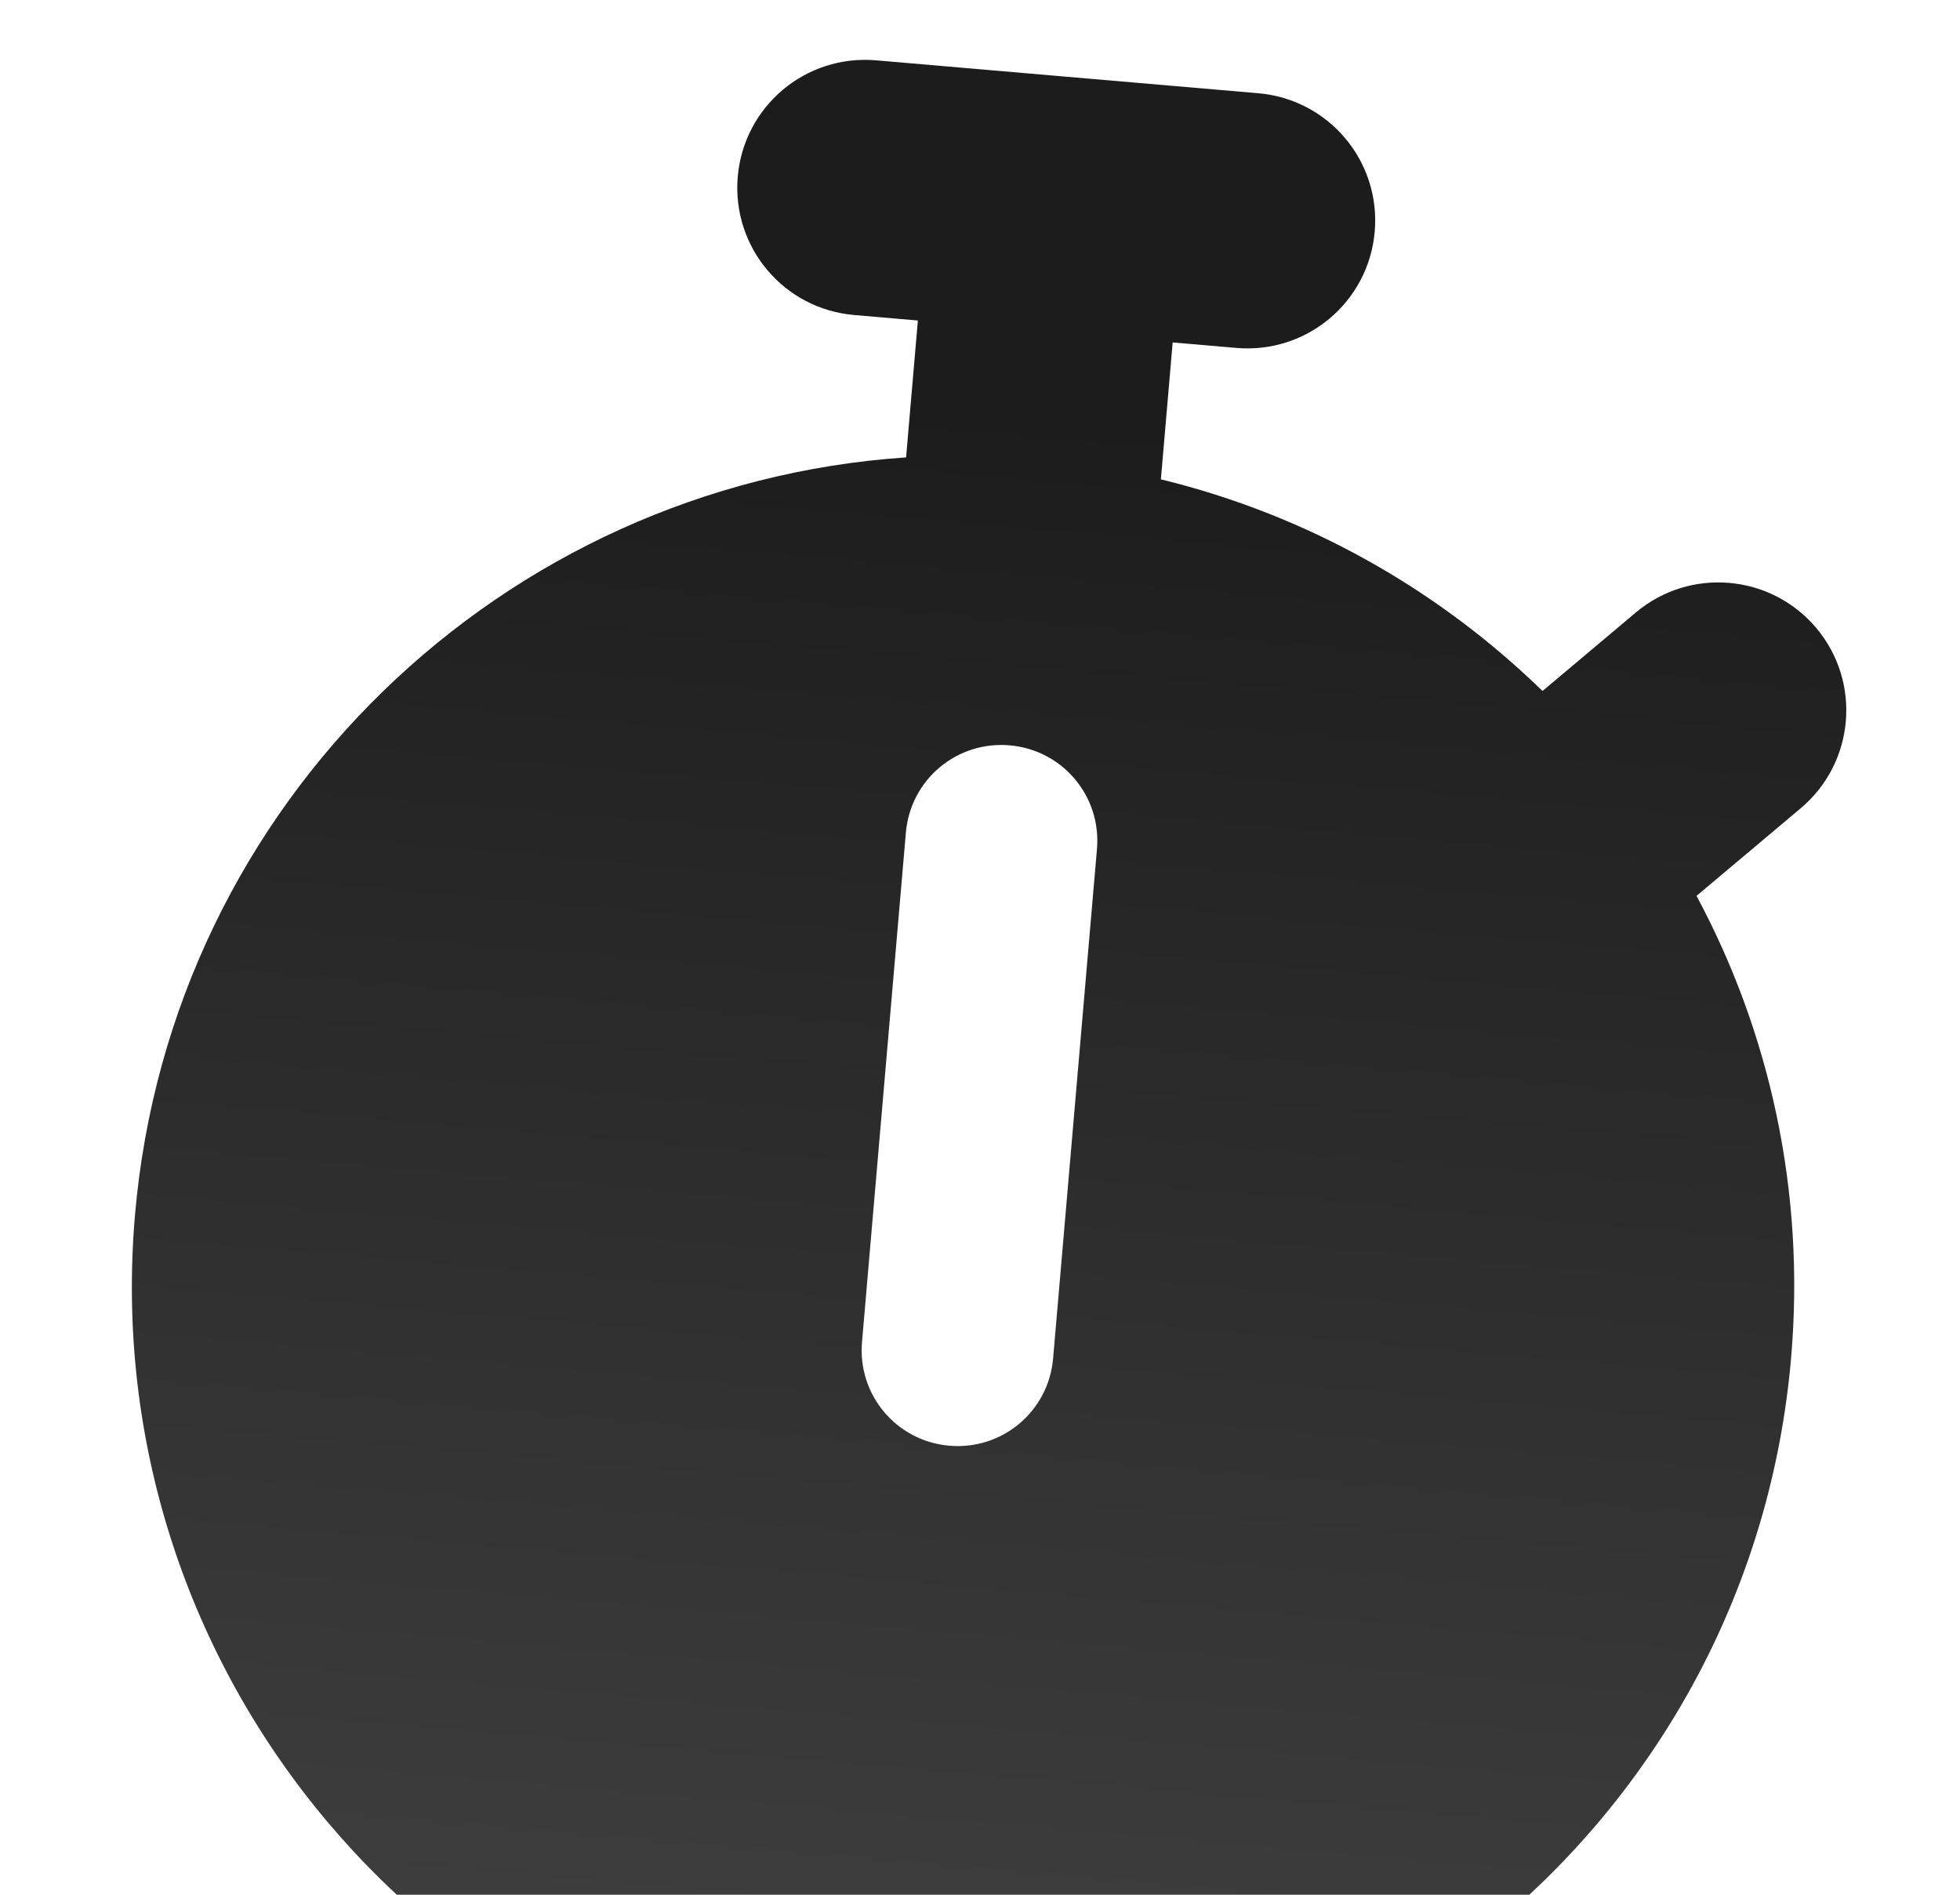 <svg width="300" height="290" viewBox="0 0 300 290" fill="none" xmlns="http://www.w3.org/2000/svg">
<g clip-path="url(#clip0_122_305)">
<path d="M134.098 9.234C123.312 8.306 113.849 16.265 112.921 27.046C111.992 37.827 119.956 47.286 130.742 48.215L140.491 49.055L138.687 70.007C77.127 74.156 26.113 122.655 20.659 185.999C14.634 255.981 66.482 317.571 136.497 323.599C206.511 329.627 268.124 277.807 274.15 207.824C276.342 182.365 270.887 158.027 259.673 137.119L275.622 123.705C283.895 116.748 284.959 104.383 277.998 96.114C271.037 87.845 258.667 86.78 250.394 93.737L236.099 105.76C220.183 90.277 200.232 78.865 177.686 73.365L179.49 52.412L189.24 53.252C200.025 54.181 209.489 46.221 210.417 35.44C211.345 24.66 203.381 15.2 192.596 14.271L163.347 11.753L134.098 9.234ZM167.903 129.954L161.19 207.916C160.493 216.016 153.411 221.972 145.307 221.274C137.203 220.577 131.244 213.498 131.941 205.397L138.654 127.436C139.351 119.335 146.432 113.379 154.537 114.077C162.641 114.775 168.6 121.854 167.903 129.954Z" fill="url(#paint0_linear_122_305)"/>
</g>
<defs>
<linearGradient id="paint0_linear_122_305" x1="163.347" y1="11.753" x2="136.497" y2="323.599" gradientUnits="userSpaceOnUse">
<stop offset="0.165" stop-color="#1C1C1C"/>
<stop offset="1" stop-color="#414141"/>
</linearGradient>
<clipPath id="clip0_122_305">
<rect width="274" height="313" fill="white" transform="translate(26.852) rotate(4.921)"/>
</clipPath>
</defs>
</svg>
